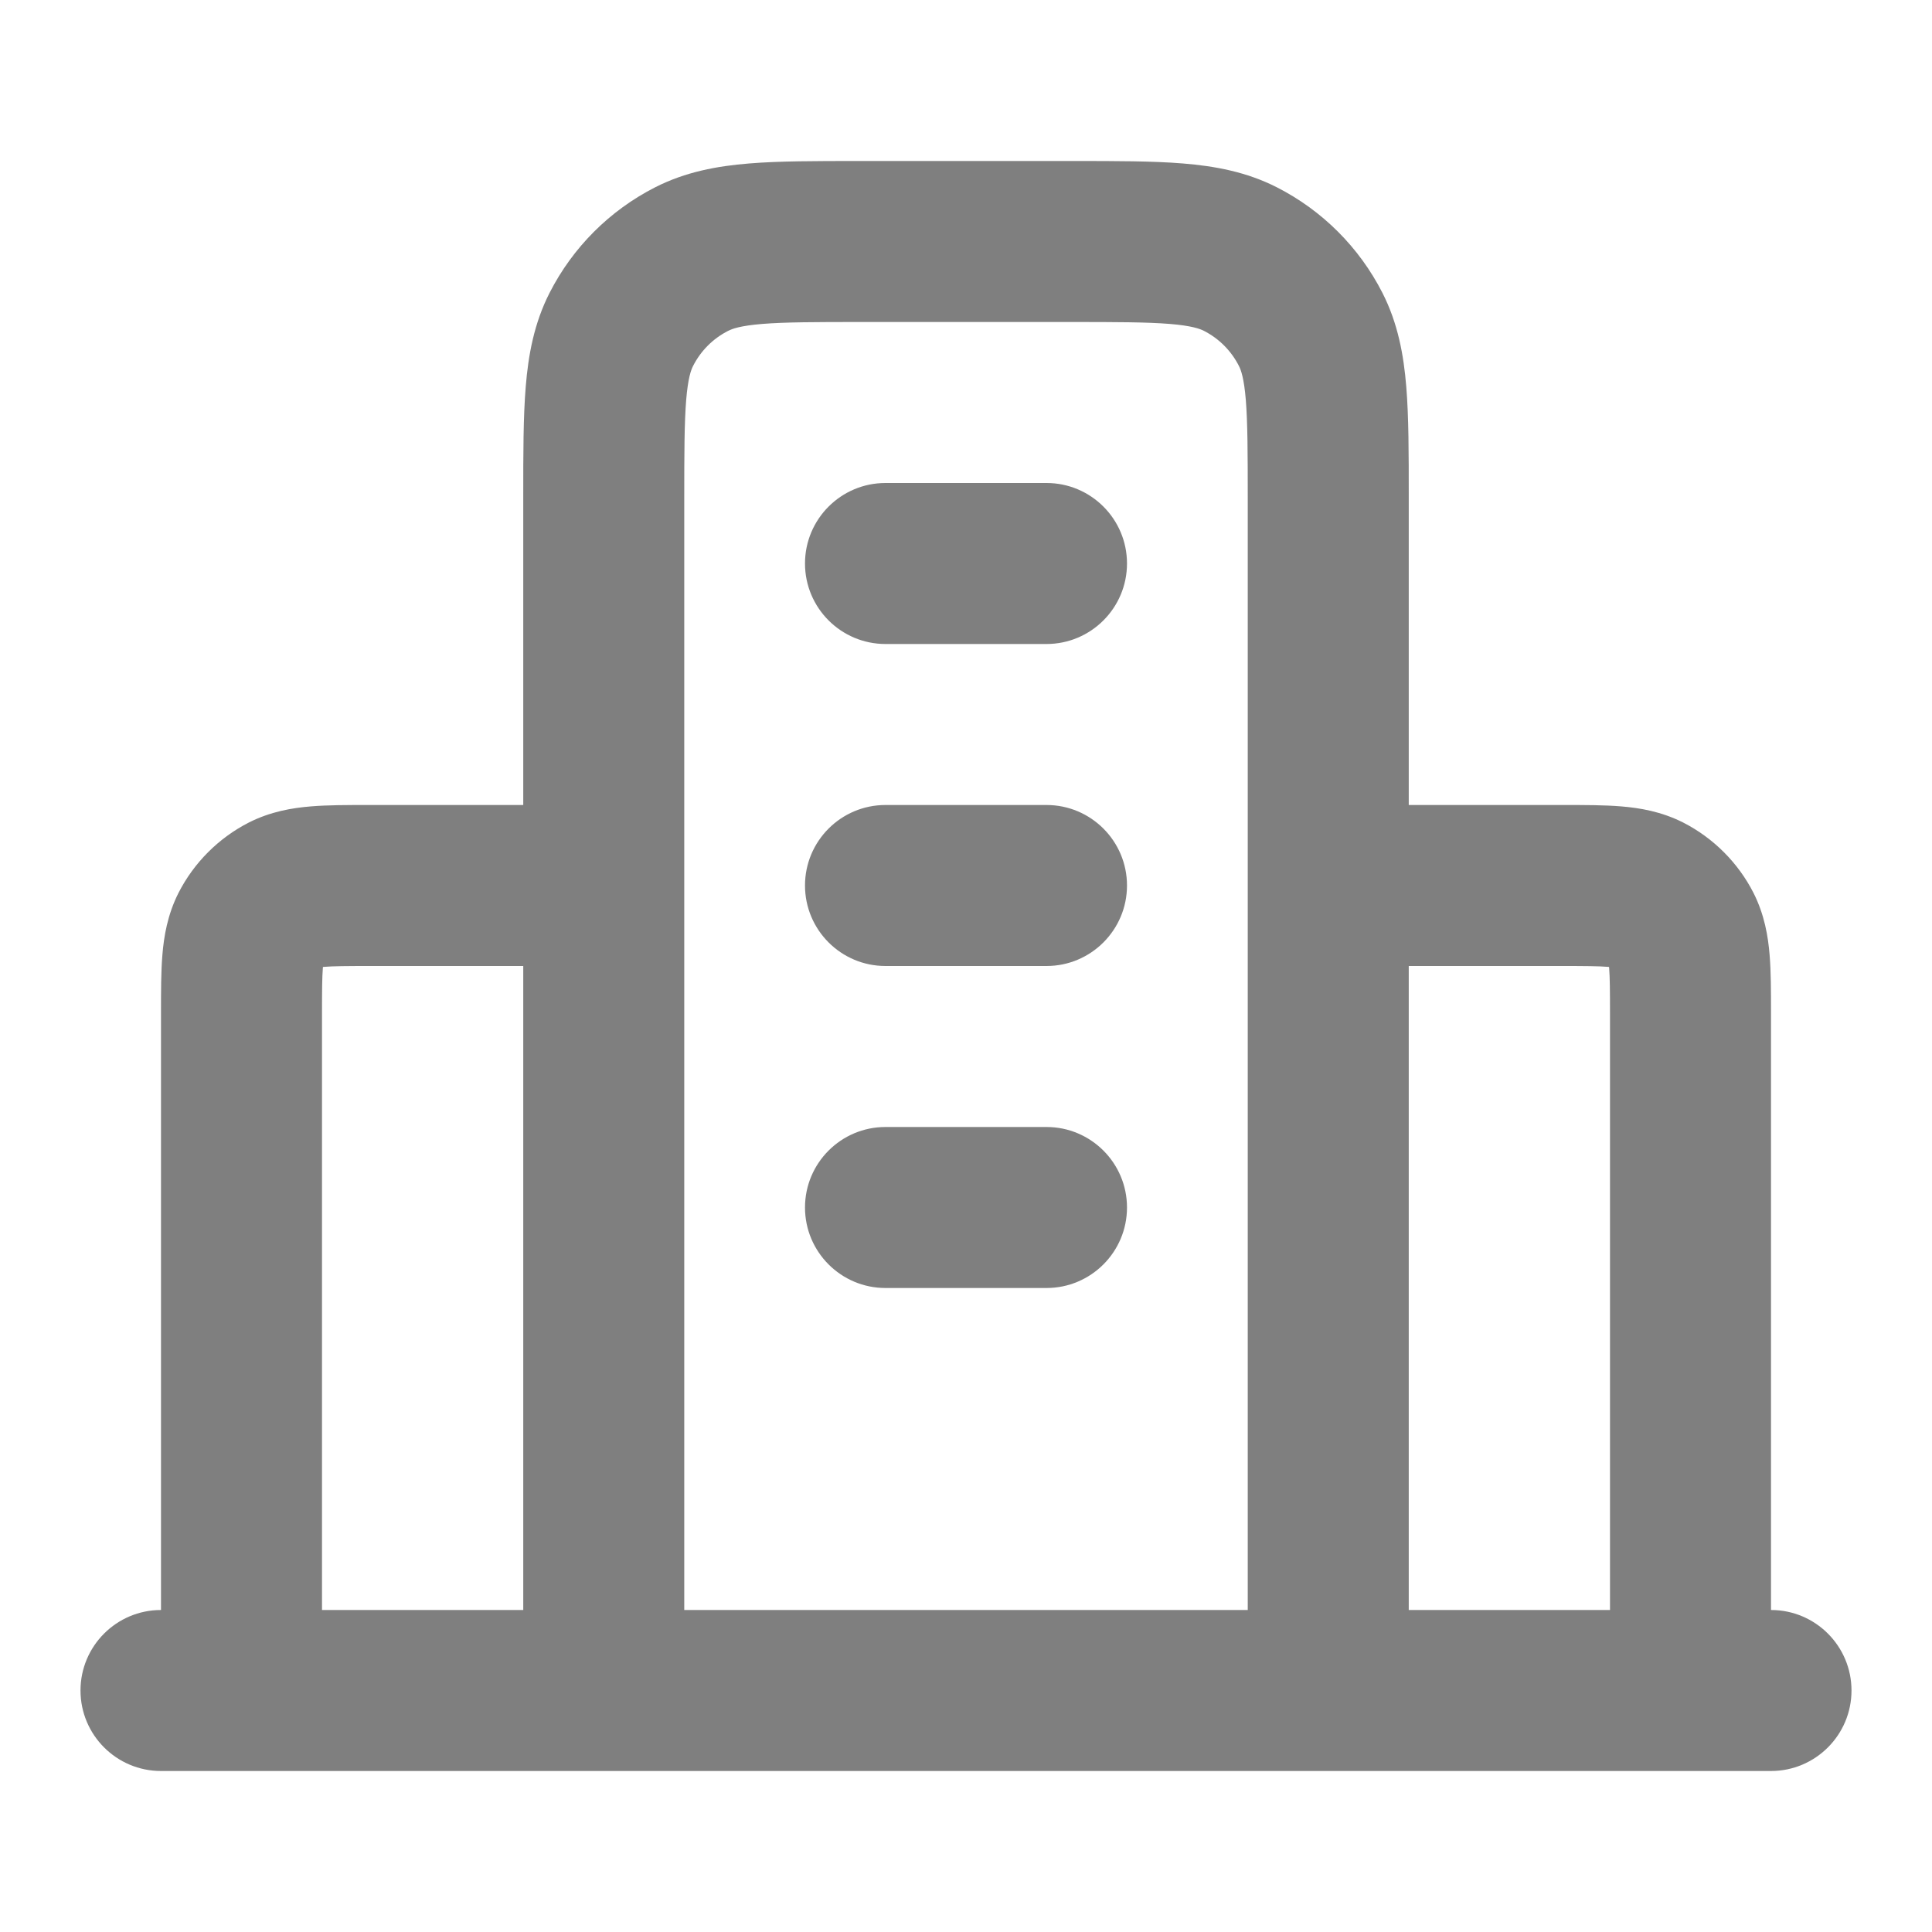 <svg width="18" height="18" viewBox="0 0 18 18" fill="none" xmlns="http://www.w3.org/2000/svg">
<path fill-rule="evenodd" clip-rule="evenodd" d="M7.996 1.5H10.004C10.399 1.5 10.74 1.5 11.021 1.523C11.318 1.547 11.613 1.601 11.896 1.745C12.32 1.961 12.664 2.305 12.88 2.729C13.024 3.012 13.078 3.307 13.102 3.604C13.125 3.885 13.125 4.226 13.125 4.621V7.5L14.574 7.5C14.763 7.5 14.948 7.5 15.104 7.513C15.275 7.527 15.477 7.56 15.681 7.663C15.963 7.807 16.193 8.037 16.337 8.319C16.44 8.523 16.473 8.725 16.487 8.896C16.5 9.052 16.5 9.237 16.5 9.426L16.5 15C16.914 15 17.25 15.336 17.25 15.75C17.25 16.164 16.914 16.5 16.5 16.5H1.5C1.086 16.5 0.75 16.164 0.75 15.75C0.75 15.336 1.086 15 1.5 15L1.5 9.426C1.5 9.237 1.5 9.052 1.513 8.896C1.527 8.725 1.56 8.523 1.663 8.319C1.807 8.037 2.037 7.807 2.319 7.663C2.523 7.56 2.725 7.527 2.896 7.513C3.052 7.5 3.237 7.5 3.426 7.5C3.434 7.5 3.442 7.5 3.45 7.5H4.875L4.875 4.621C4.875 4.226 4.875 3.885 4.898 3.604C4.922 3.307 4.976 3.012 5.12 2.729C5.336 2.305 5.68 1.961 6.104 1.745C6.387 1.601 6.682 1.547 6.979 1.523C7.26 1.5 7.601 1.5 7.996 1.5ZM4.875 9H3.45C3.228 9 3.106 9.001 3.018 9.008C3.015 9.008 3.012 9.008 3.009 9.009C3.008 9.012 3.008 9.015 3.008 9.018C3.001 9.106 3 9.228 3 9.45V15H4.875V9ZM6.375 15V4.65C6.375 4.218 6.376 3.938 6.393 3.726C6.41 3.522 6.438 3.447 6.457 3.41C6.529 3.268 6.643 3.154 6.785 3.082C6.822 3.063 6.897 3.035 7.101 3.018C7.313 3.001 7.593 3 8.025 3H9.975C10.407 3 10.687 3.001 10.899 3.018C11.103 3.035 11.178 3.063 11.216 3.082C11.357 3.154 11.471 3.268 11.543 3.41C11.562 3.447 11.59 3.522 11.607 3.726C11.624 3.938 11.625 4.218 11.625 4.65V15H6.375ZM13.125 15H15V9.45C15 9.228 14.999 9.106 14.992 9.018C14.992 9.015 14.992 9.012 14.991 9.009C14.988 9.008 14.985 9.008 14.982 9.008C14.894 9.001 14.772 9 14.55 9H13.125V15ZM7.5 5.25C7.5 4.836 7.836 4.5 8.25 4.5H9.75C10.164 4.5 10.5 4.836 10.5 5.25C10.5 5.664 10.164 6 9.75 6H8.25C7.836 6 7.5 5.664 7.5 5.25ZM7.5 8.25C7.5 7.836 7.836 7.5 8.25 7.5H9.75C10.164 7.5 10.5 7.836 10.5 8.25C10.5 8.664 10.164 9 9.75 9H8.25C7.836 9 7.5 8.664 7.5 8.25ZM7.5 11.25C7.5 10.836 7.836 10.5 8.25 10.5H9.75C10.164 10.5 10.5 10.836 10.5 11.25C10.5 11.664 10.164 12 9.75 12H8.25C7.836 12 7.5 11.664 7.5 11.25Z" fill="black" fill-opacity="0.5"/>
</svg>
